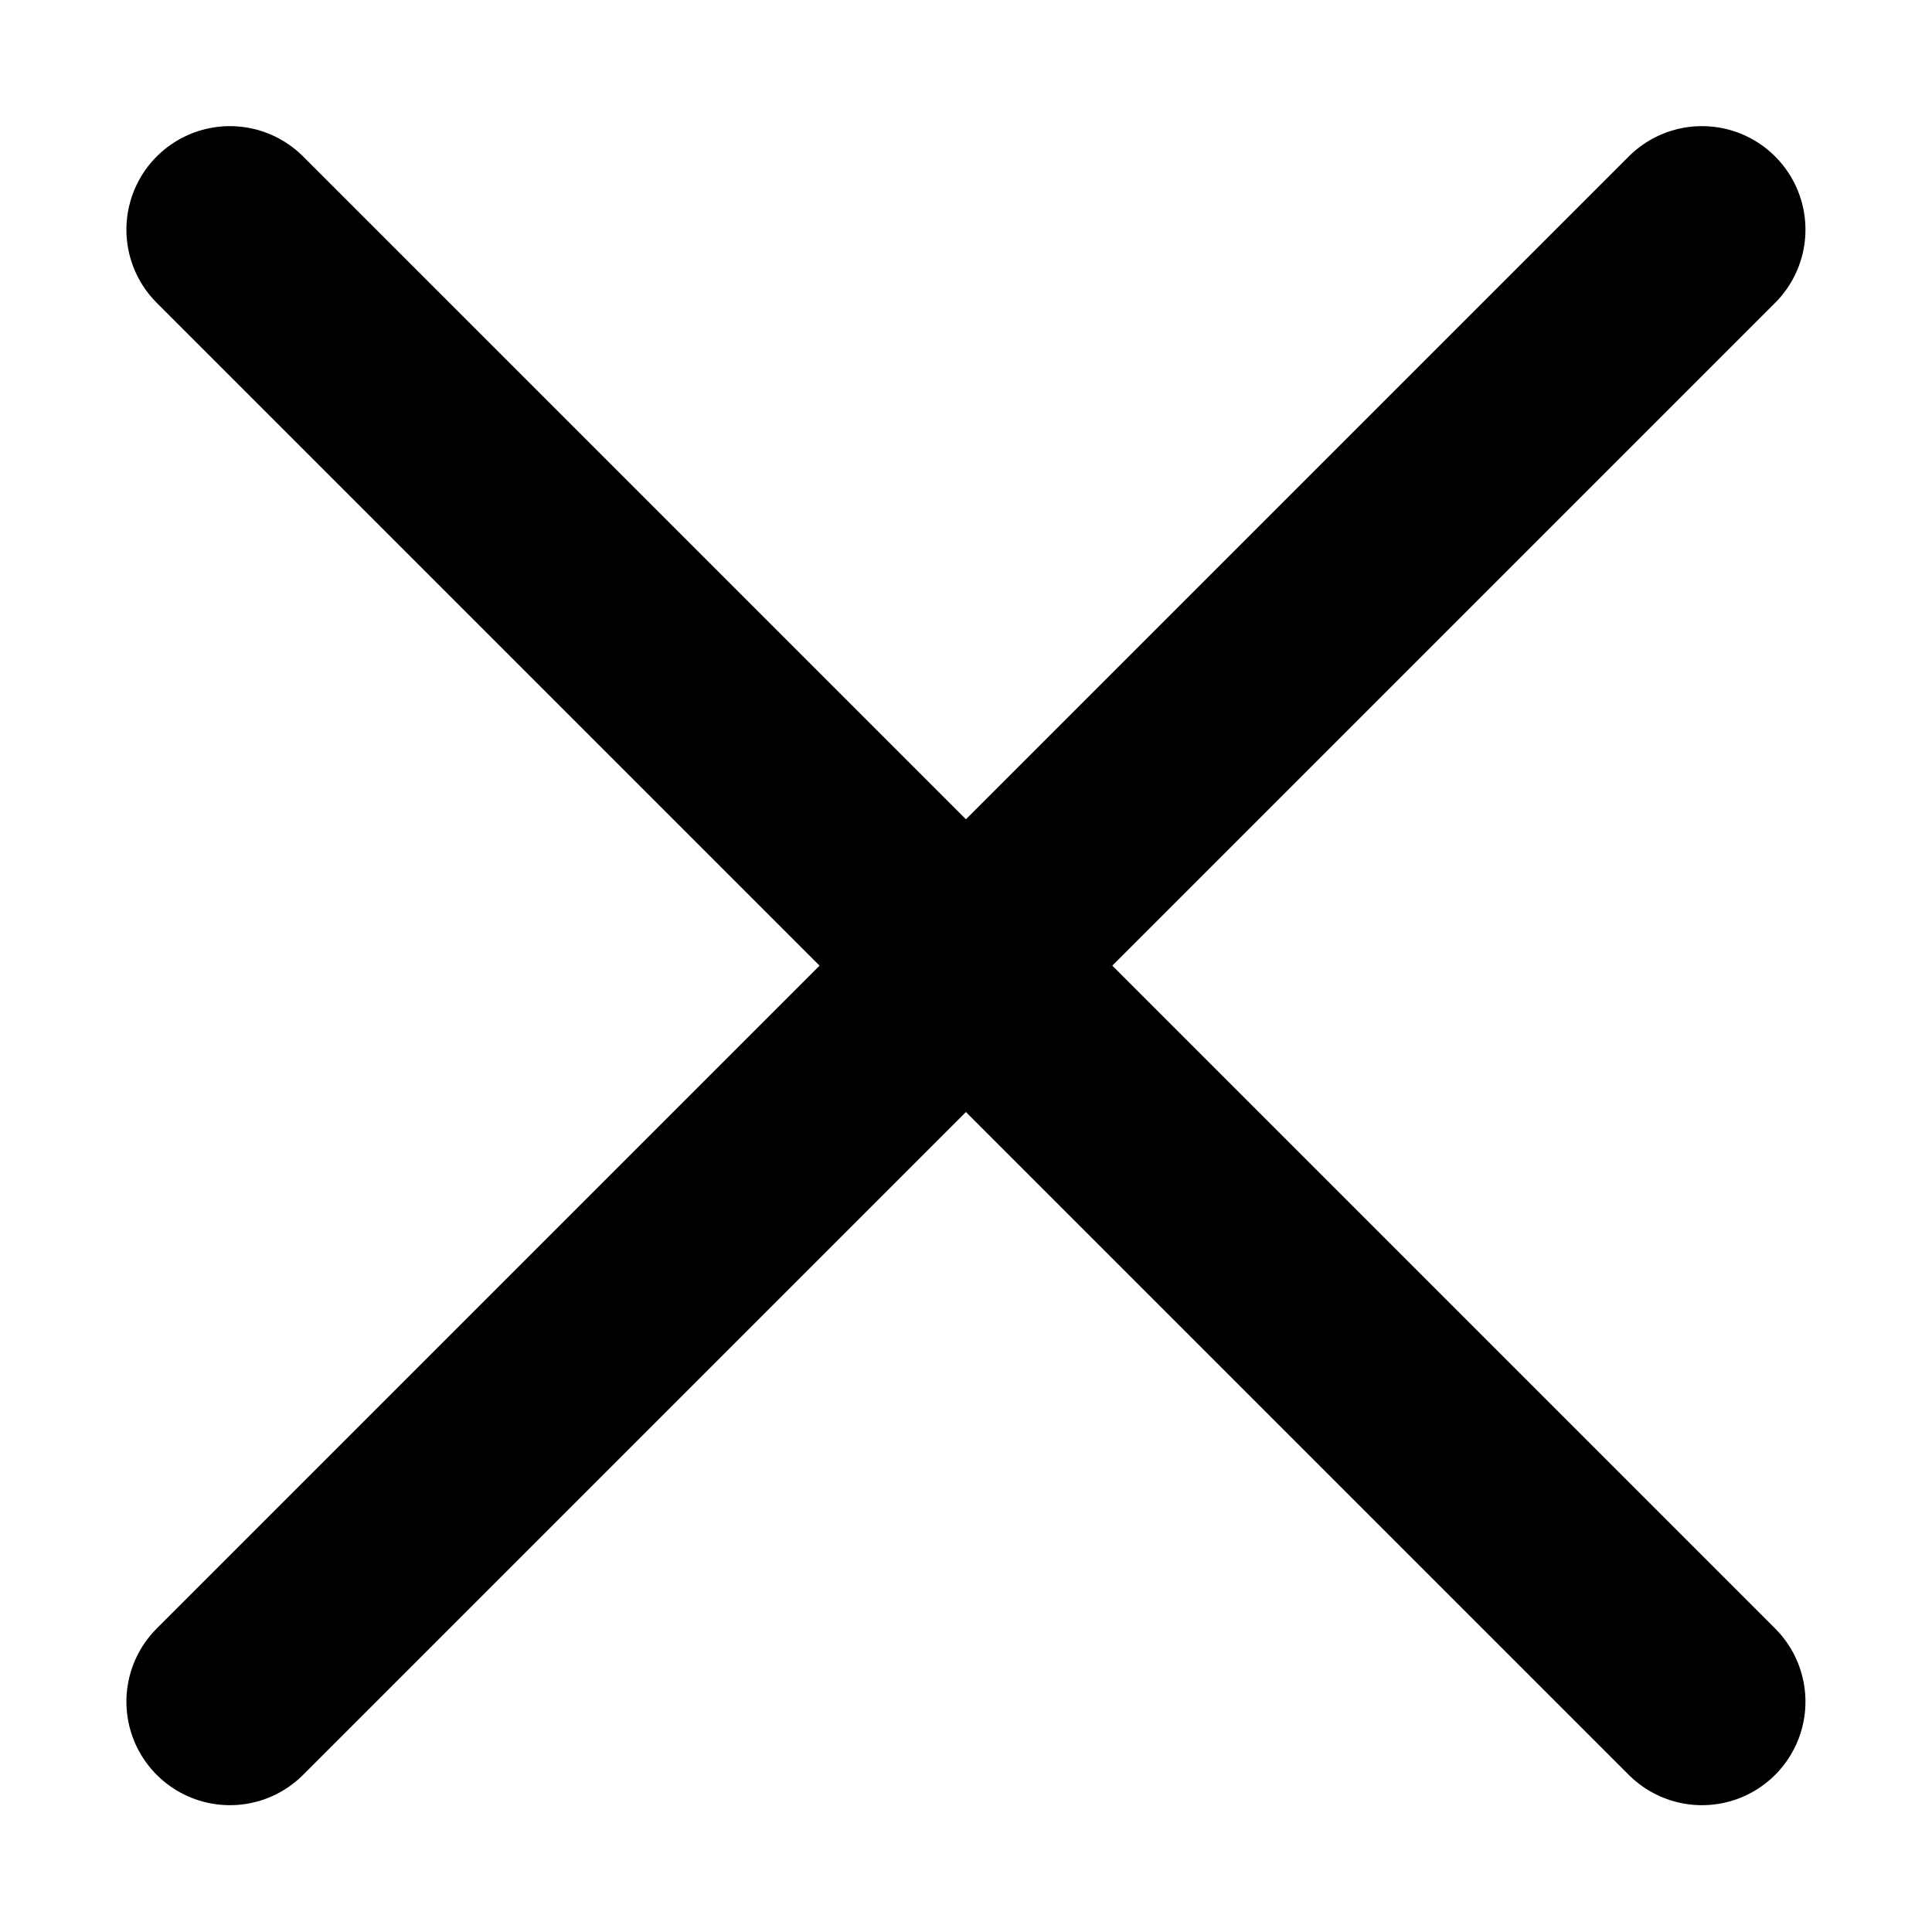 <svg width="14" height="14" viewBox="0 0 14 14" fill="none" xmlns="http://www.w3.org/2000/svg">
<path d="M12.333 12.331L1.666 1.664M12.333 1.664L1.666 12.331" stroke="black" stroke-width="1.5" stroke-linecap="round"/>
</svg>
